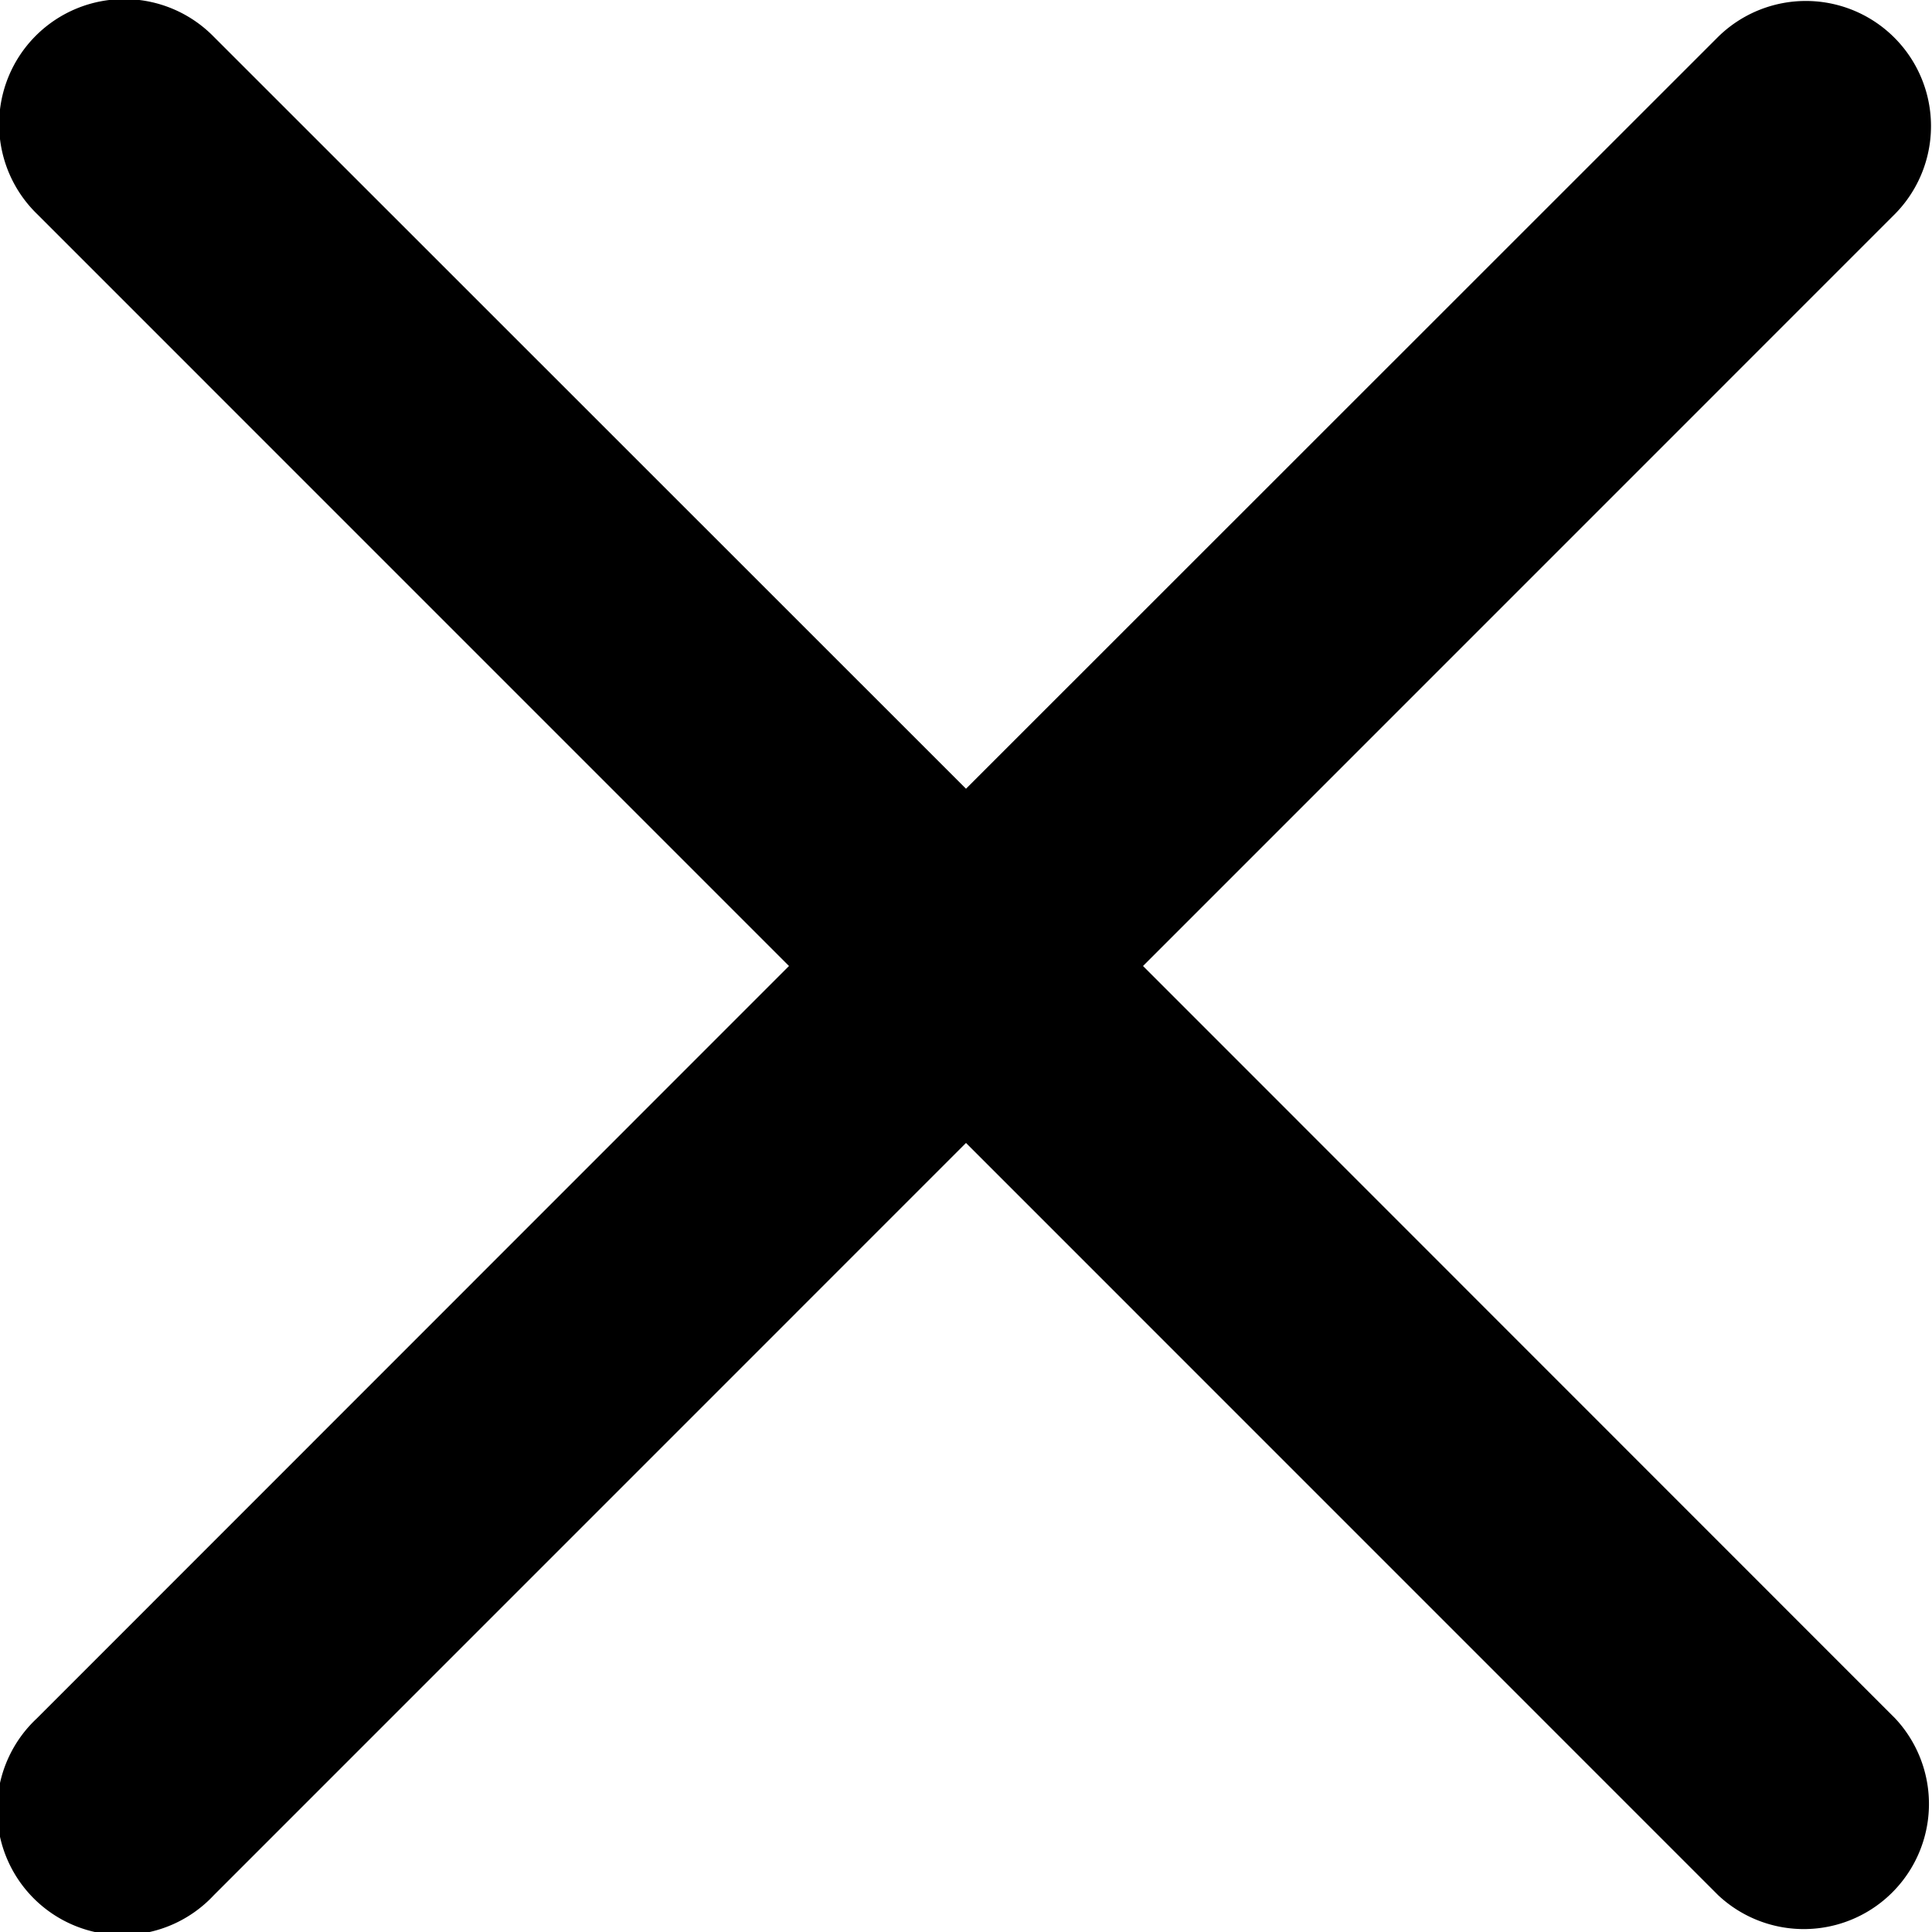 <svg xmlns="http://www.w3.org/2000/svg" xmlns:xlink="http://www.w3.org/1999/xlink" width="32" height="32" viewBox="0 0 32 32">
  <defs>
    <clipPath id="clip-close">
      <rect width="32" height="32"/>
    </clipPath>
  </defs>
  <g id="close" clip-path="url(#clip-close)">
    <path id="close-2" data-name="close" d="M18.932,16.136,31.392,3.675A2.073,2.073,0,0,0,28.46.744L16,13.2,3.54.744A2.073,2.073,0,1,0,.608,3.675l12.46,12.461L.608,28.6A2.073,2.073,0,1,0,3.54,31.528L16,19.067,28.46,31.528A2.073,2.073,0,0,0,31.392,28.6Zm0,0" transform="translate(0 -0.136)"/>
  </g>
</svg>
